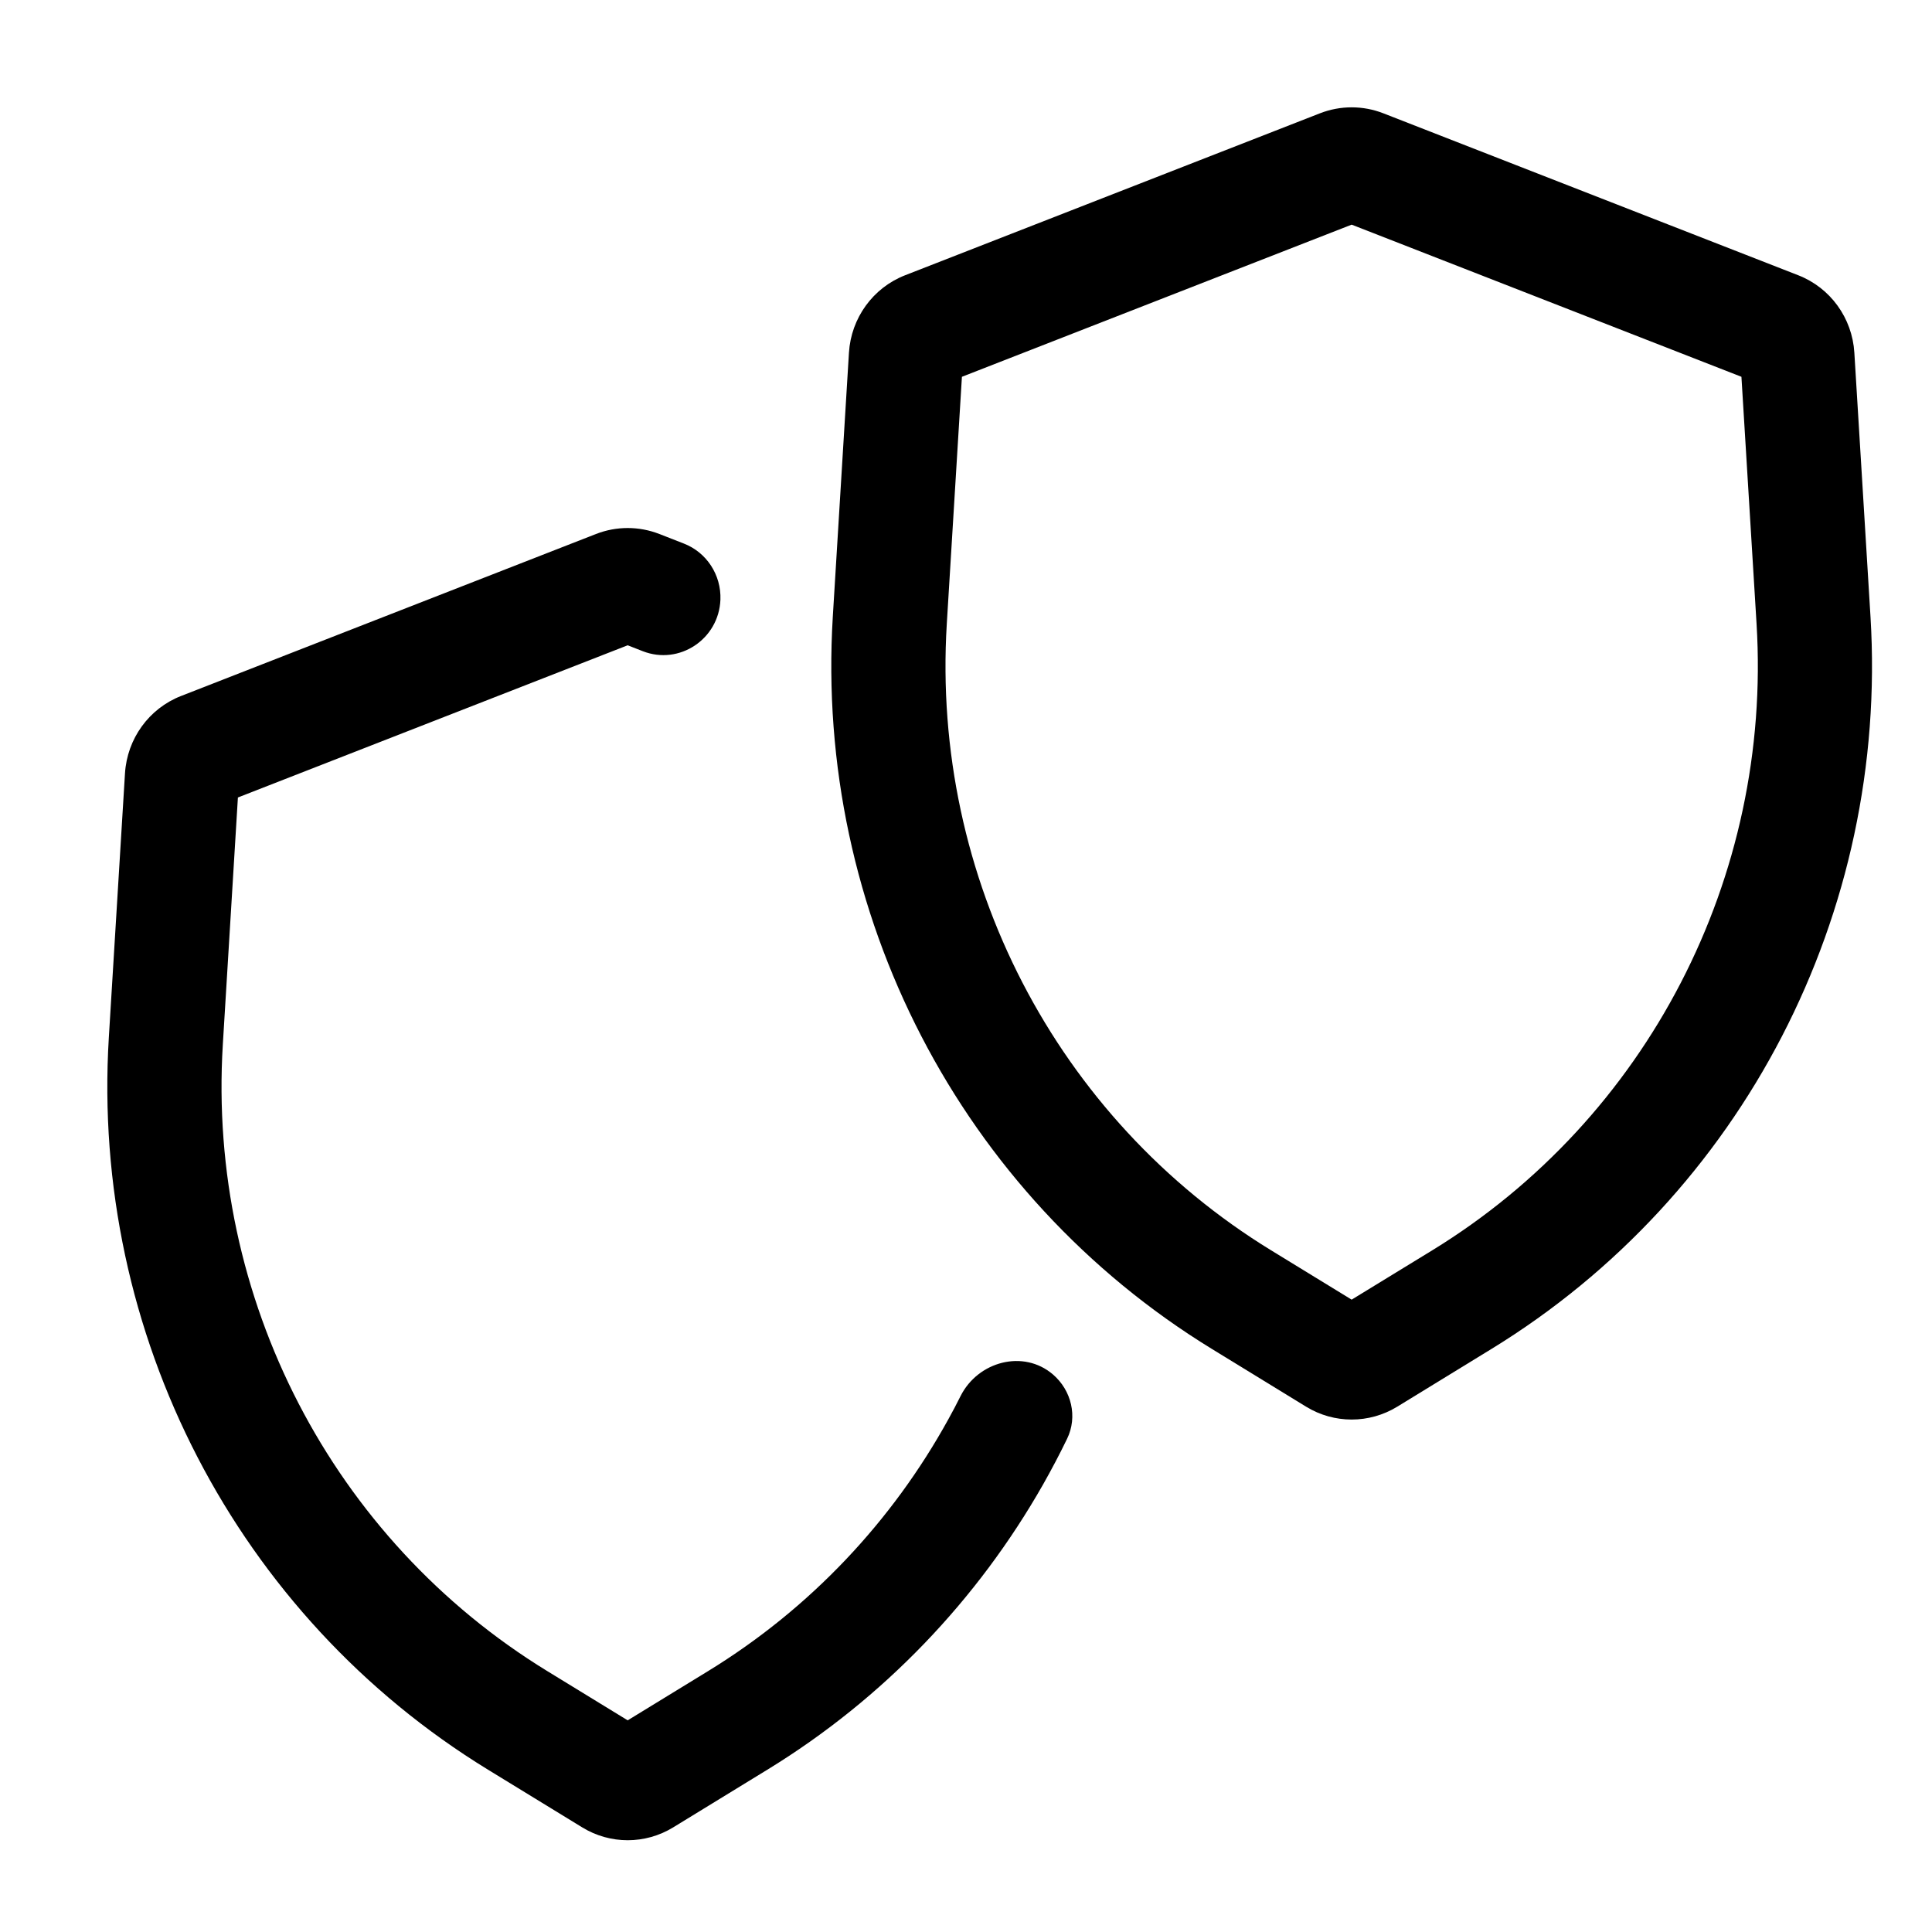 <svg width="36" height="36" viewBox="0 0 36 36" fill="none" xmlns="http://www.w3.org/2000/svg">
<path fill-rule="evenodd" clip-rule="evenodd" d="M15.819 6.571C15.859 5.926 16.267 5.363 16.863 5.13L24.596 2.111C24.976 1.963 25.397 1.963 25.776 2.111L33.51 5.13C34.106 5.363 34.514 5.926 34.553 6.571L34.854 11.492C35.192 17.014 32.471 22.269 27.789 25.137L26.035 26.212C25.513 26.531 24.859 26.531 24.338 26.212L22.584 25.137C17.902 22.269 15.181 17.014 15.518 11.492L15.819 6.571ZM25.186 4.186L32.449 7.021L32.731 11.625C33.02 16.349 30.692 20.845 26.686 23.299L25.186 24.217L23.687 23.299C19.681 20.845 17.353 16.349 17.642 11.625L17.924 7.021L25.186 4.186Z" fill="black"/>
<path d="M12.744 10.129C13.168 10.294 13.441 10.714 13.424 11.174C13.395 11.91 12.658 12.4 11.977 12.134L11.696 12.024L4.433 14.86L4.152 19.463C3.863 24.188 6.191 28.684 10.197 31.138L11.696 32.056L13.195 31.138C15.1 29.971 16.625 28.343 17.67 26.448C17.749 26.305 17.826 26.16 17.899 26.013C18.225 25.366 19.071 25.141 19.619 25.61C19.966 25.907 20.084 26.399 19.883 26.811C19.744 27.098 19.595 27.38 19.438 27.658C18.219 29.803 16.47 31.646 14.298 32.976L12.545 34.05C12.023 34.37 11.369 34.37 10.848 34.05L9.094 32.976C4.412 30.108 1.69 24.853 2.028 19.331L2.329 14.41C2.369 13.765 2.776 13.202 3.373 12.969L11.106 9.95C11.486 9.802 11.906 9.802 12.286 9.95L12.744 10.129Z" fill="black"/>
</svg>
